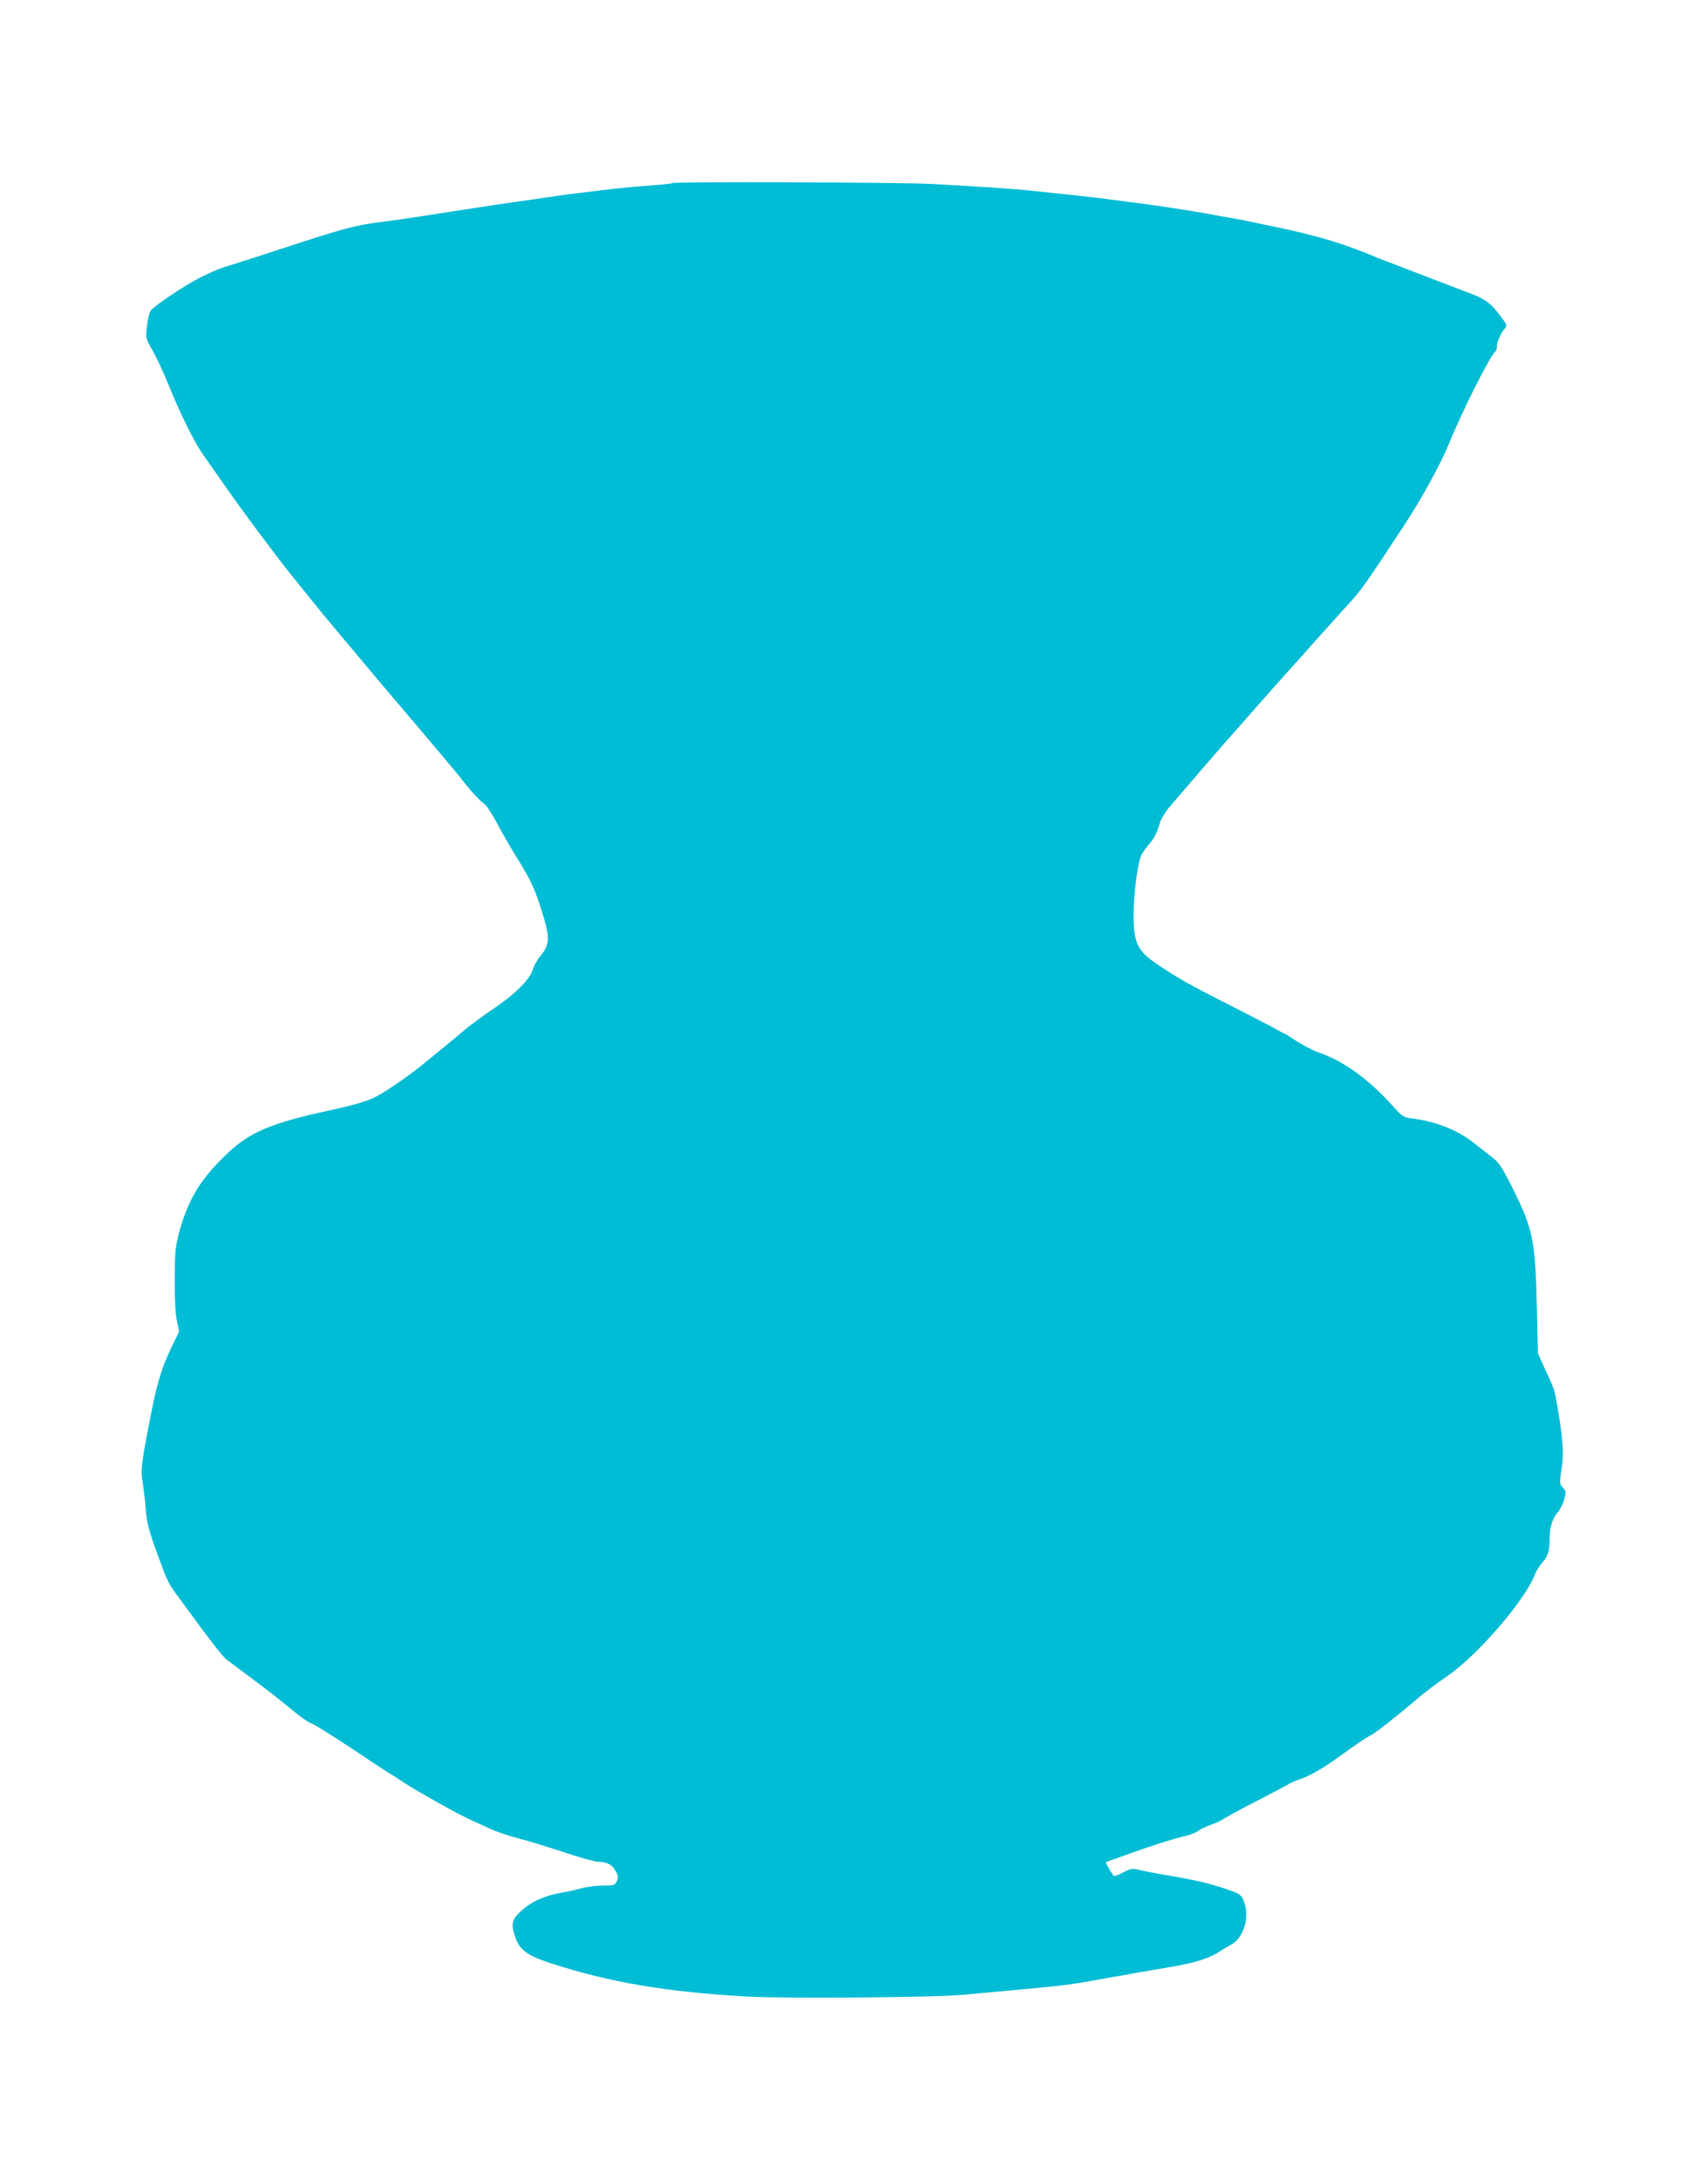 <?xml version="1.0" standalone="no"?>
<!DOCTYPE svg PUBLIC "-//W3C//DTD SVG 20010904//EN"
 "http://www.w3.org/TR/2001/REC-SVG-20010904/DTD/svg10.dtd">
<svg version="1.0" xmlns="http://www.w3.org/2000/svg"
 width="1003pt" height="1280pt" viewBox="0 0 1003 1280"
 preserveAspectRatio="xMidYMid meet">
<g transform="translate(0,1280) scale(0.1,-0.1)"
fill="#00bcd4" stroke="none">
<path d="M3948 11725 c-2 -3 -67 -10 -144 -15 -76 -6 -173 -15 -214 -20 -191
-23 -250 -30 -310 -39 -36 -5 -101 -15 -145 -21 -44 -6 -107 -15 -140 -20 -57
-8 -143 -21 -265 -40 -30 -5 -89 -14 -130 -20 -41 -6 -102 -16 -135 -21 -70
-11 -169 -25 -276 -39 -108 -15 -199 -40 -489 -135 -140 -46 -286 -93 -325
-105 -90 -27 -114 -37 -204 -82 -94 -48 -268 -165 -287 -193 -7 -11 -17 -52
-21 -90 -8 -69 -8 -71 33 -143 23 -40 63 -126 89 -190 75 -186 157 -351 212
-427 27 -38 87 -124 133 -190 46 -66 129 -180 184 -254 56 -73 110 -145 121
-160 39 -52 260 -327 335 -415 41 -49 93 -110 115 -137 22 -26 67 -80 100
-119 33 -39 80 -95 105 -125 25 -29 79 -92 120 -141 41 -48 94 -110 117 -138
24 -28 67 -80 98 -116 30 -36 73 -87 94 -115 47 -61 99 -116 127 -136 11 -7
43 -57 71 -109 27 -52 80 -144 117 -203 85 -138 107 -184 152 -330 44 -142 42
-184 -11 -247 -19 -23 -39 -58 -45 -78 -15 -58 -99 -143 -222 -227 -62 -42
-140 -99 -173 -126 -33 -28 -89 -75 -125 -104 -36 -29 -92 -75 -126 -103 -86
-70 -211 -156 -277 -191 -50 -26 -129 -49 -282 -82 -330 -72 -457 -125 -586
-247 -163 -153 -238 -278 -291 -482 -18 -71 -22 -115 -22 -260 -1 -110 4 -200
12 -241 l14 -66 -46 -95 c-51 -104 -84 -209 -115 -368 -62 -314 -66 -347 -53
-427 6 -37 14 -102 17 -145 7 -89 17 -130 77 -293 52 -141 57 -151 115 -230
193 -264 257 -347 285 -369 18 -14 90 -67 159 -119 69 -51 166 -127 216 -169
51 -43 103 -80 118 -84 14 -3 123 -71 242 -150 118 -79 217 -144 218 -144 2 0
30 -18 63 -39 32 -22 77 -50 98 -62 152 -88 257 -145 309 -169 33 -15 89 -41
125 -57 36 -17 112 -42 169 -57 58 -15 178 -52 268 -82 89 -30 178 -54 197
-54 50 0 81 -17 102 -56 15 -27 16 -37 6 -58 -11 -24 -16 -26 -81 -26 -39 0
-96 -7 -128 -16 -32 -9 -80 -20 -108 -24 -107 -18 -189 -55 -250 -114 -51 -48
-55 -72 -29 -149 25 -75 72 -109 215 -155 340 -110 670 -166 1139 -193 229
-13 1107 -6 1275 10 61 6 164 15 230 21 339 31 383 36 520 60 33 6 83 15 110
20 28 4 104 18 170 30 66 11 145 25 175 30 144 23 237 51 295 89 22 14 53 33
69 41 80 41 118 165 80 259 -14 36 -22 42 -87 65 -117 41 -197 59 -412 95 -38
7 -90 17 -115 23 -42 10 -50 8 -95 -15 -27 -15 -52 -23 -56 -19 -3 4 -16 23
-27 43 -21 34 -21 37 -5 42 10 3 70 24 133 47 136 49 244 83 320 101 30 7 64
20 75 30 11 9 43 24 70 34 28 9 67 27 88 41 21 14 113 63 205 110 92 48 172
90 177 94 6 5 33 16 60 25 60 20 144 70 240 140 80 59 153 108 175 118 27 13
161 118 270 212 41 35 120 95 175 132 180 123 458 445 518 598 8 23 29 55 45
73 32 34 42 68 42 141 0 64 16 115 47 152 15 17 32 52 39 78 11 42 10 48 -9
68 -19 22 -20 26 -7 109 14 91 9 174 -25 369 -16 96 -16 96 -71 215 l-43 95
-6 265 c-9 397 -23 467 -142 703 -66 131 -80 152 -126 187 -29 22 -74 58 -102
80 -95 75 -224 127 -364 144 -49 6 -57 12 -104 64 -150 168 -299 275 -451 326
-26 9 -79 37 -118 61 -38 25 -70 45 -72 45 -2 0 -39 20 -82 44 -44 23 -167 87
-274 141 -200 101 -274 143 -393 223 -119 79 -142 128 -140 302 1 114 22 280
42 332 5 15 25 44 43 65 36 41 49 65 69 131 7 24 33 67 58 96 25 29 80 93 121
141 81 94 184 214 265 305 28 31 95 107 150 170 55 63 127 144 160 180 33 36
110 122 170 190 61 67 144 161 186 206 76 84 101 119 322 456 106 161 218 366
267 486 75 186 244 521 271 538 5 3 9 16 9 30 0 27 23 78 47 106 14 15 12 22
-20 65 -61 83 -96 109 -197 146 -52 20 -149 56 -215 82 -66 25 -156 60 -200
77 -44 16 -89 34 -100 38 -217 92 -381 141 -670 199 -33 7 -78 16 -100 21 -22
5 -69 14 -105 20 -36 6 -85 15 -110 20 -42 8 -96 17 -242 40 -111 17 -225 32
-445 60 -43 5 -125 14 -183 20 -58 6 -143 15 -190 20 -100 11 -330 26 -590 40
-186 10 -1512 14 -1522 5z"/>
</g>
</svg>
